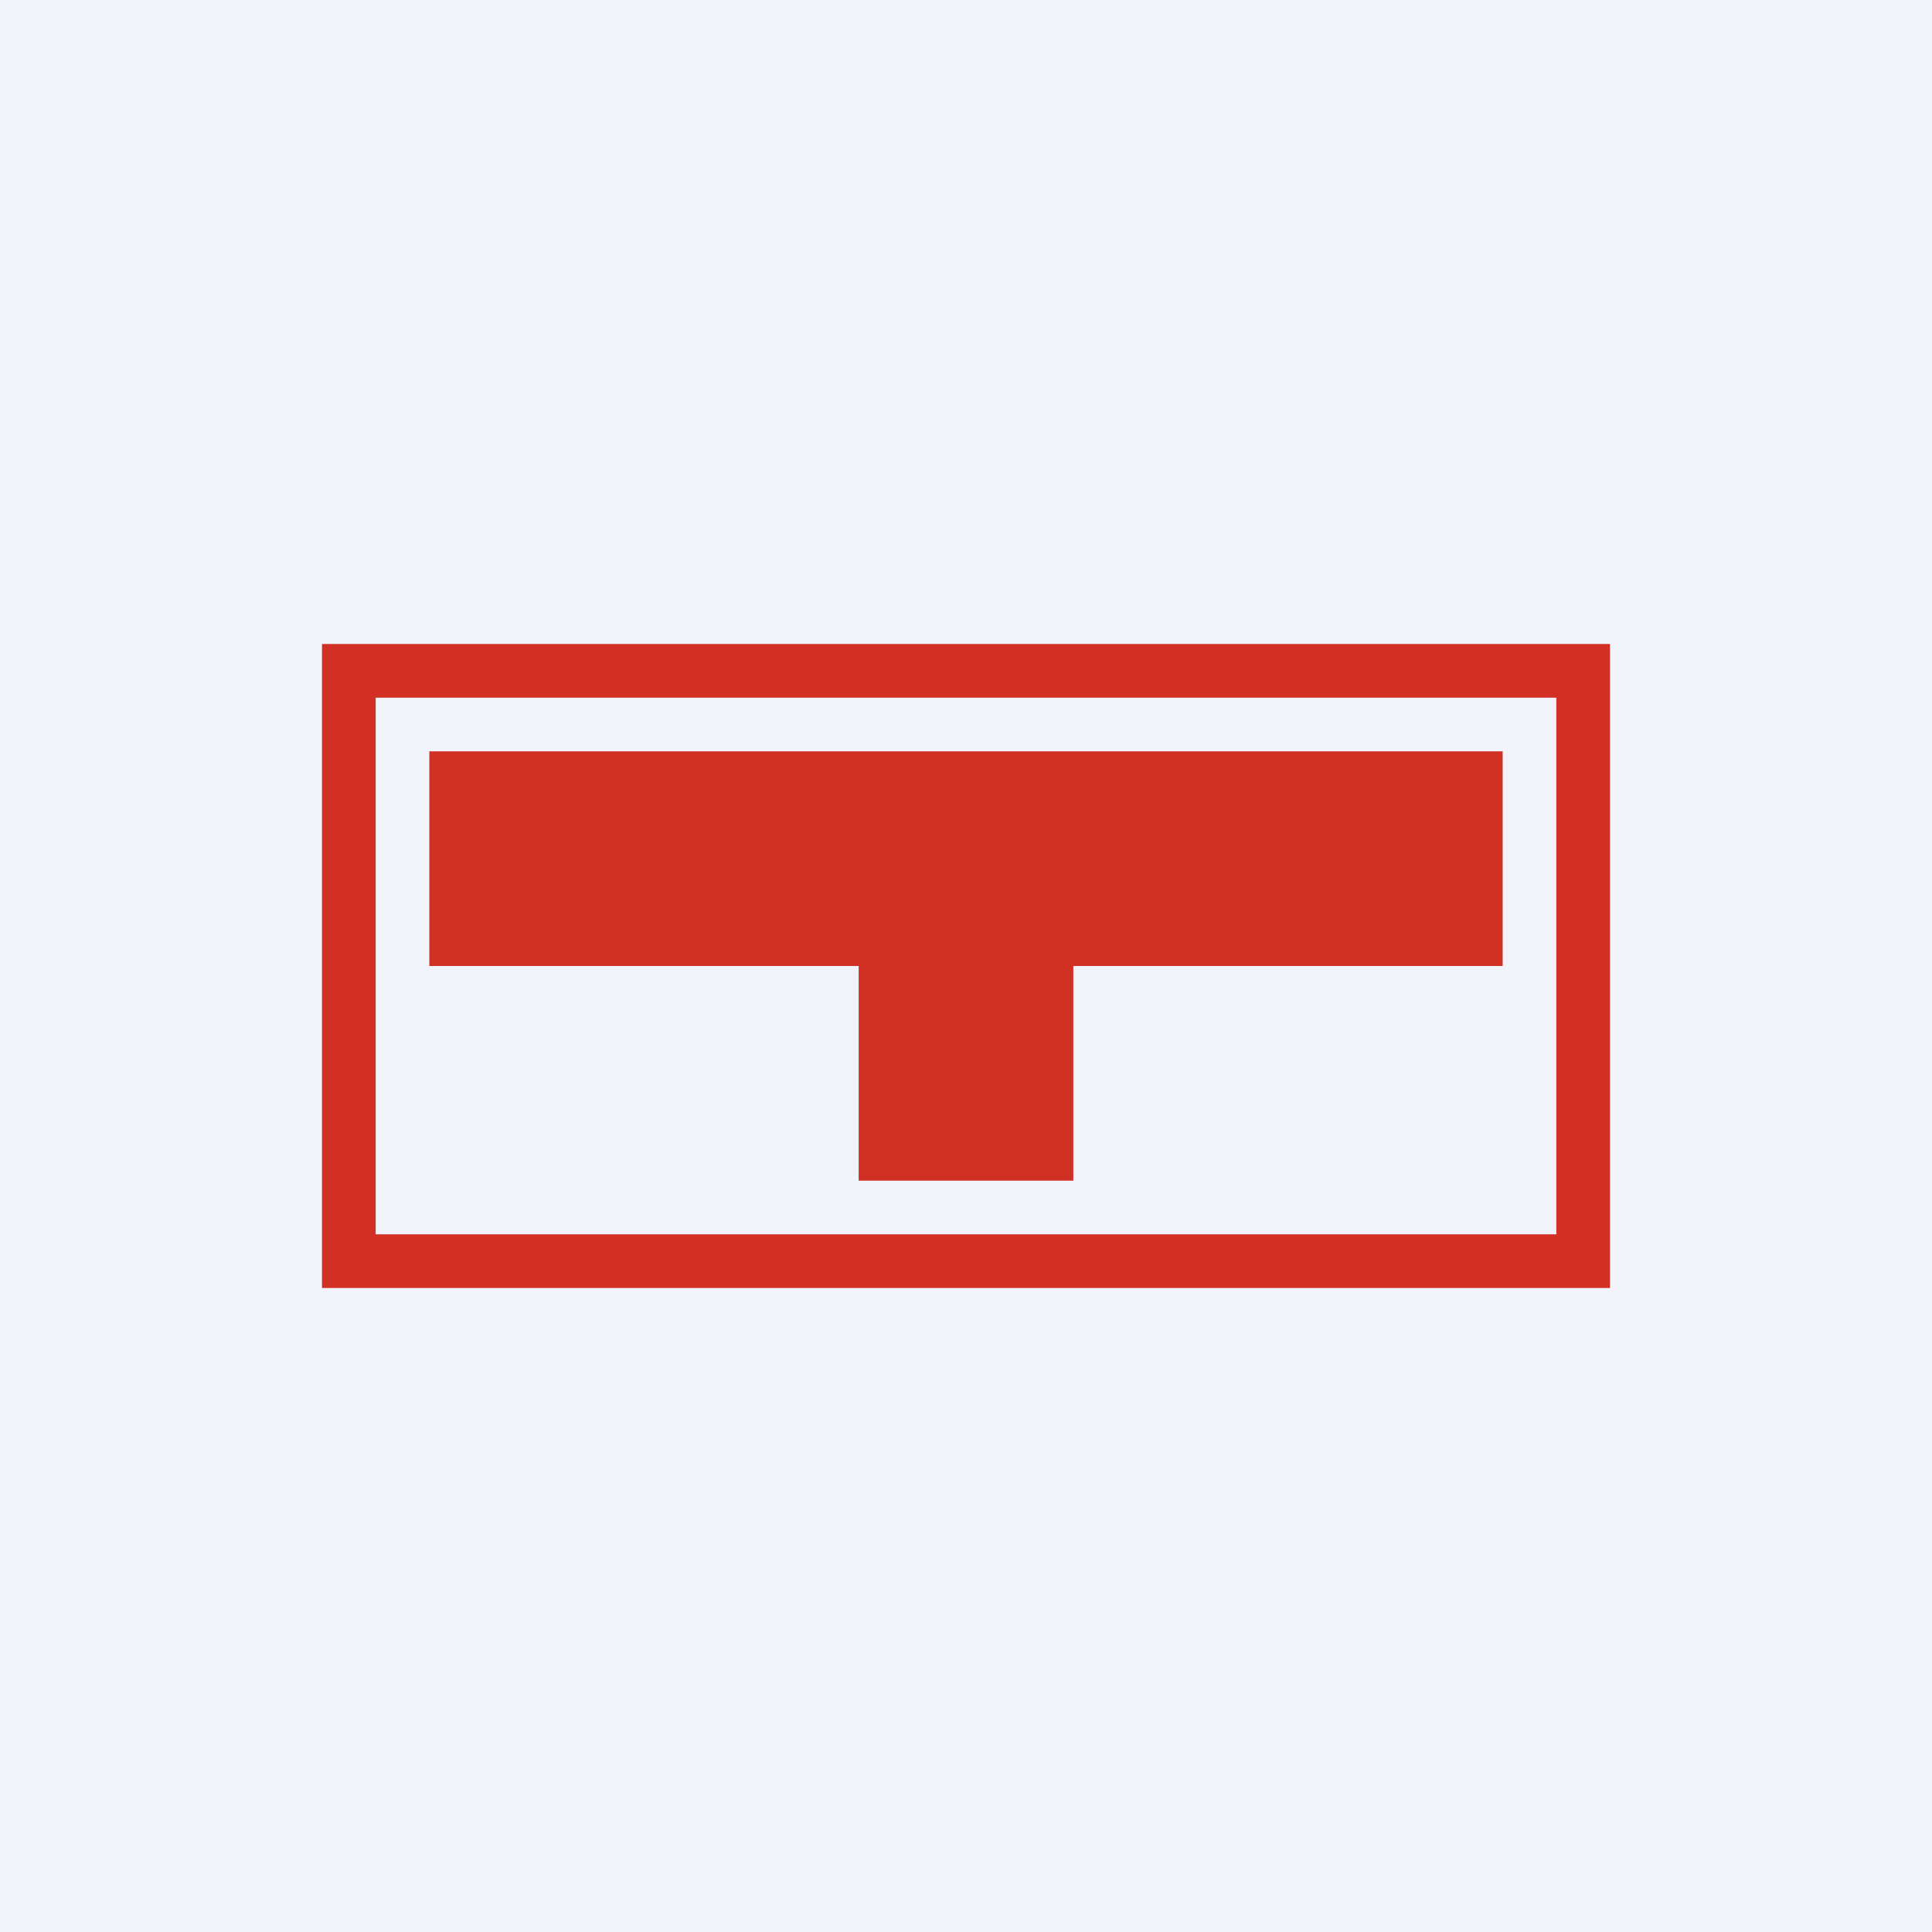 <!-- by TradingView --><svg width="18" height="18" viewBox="0 0 18 18" xmlns="http://www.w3.org/2000/svg"><path fill="#F0F3FA" d="M0 0h18v18H0z"/><path fill-rule="evenodd" d="M14.5 6.5h-11v5h11v-5ZM3 6v6h12V6H3Z" fill="#D23025"/><path d="M14 7v2h-4v2H8V9H4V7h10Z" fill="#D13125"/></svg>